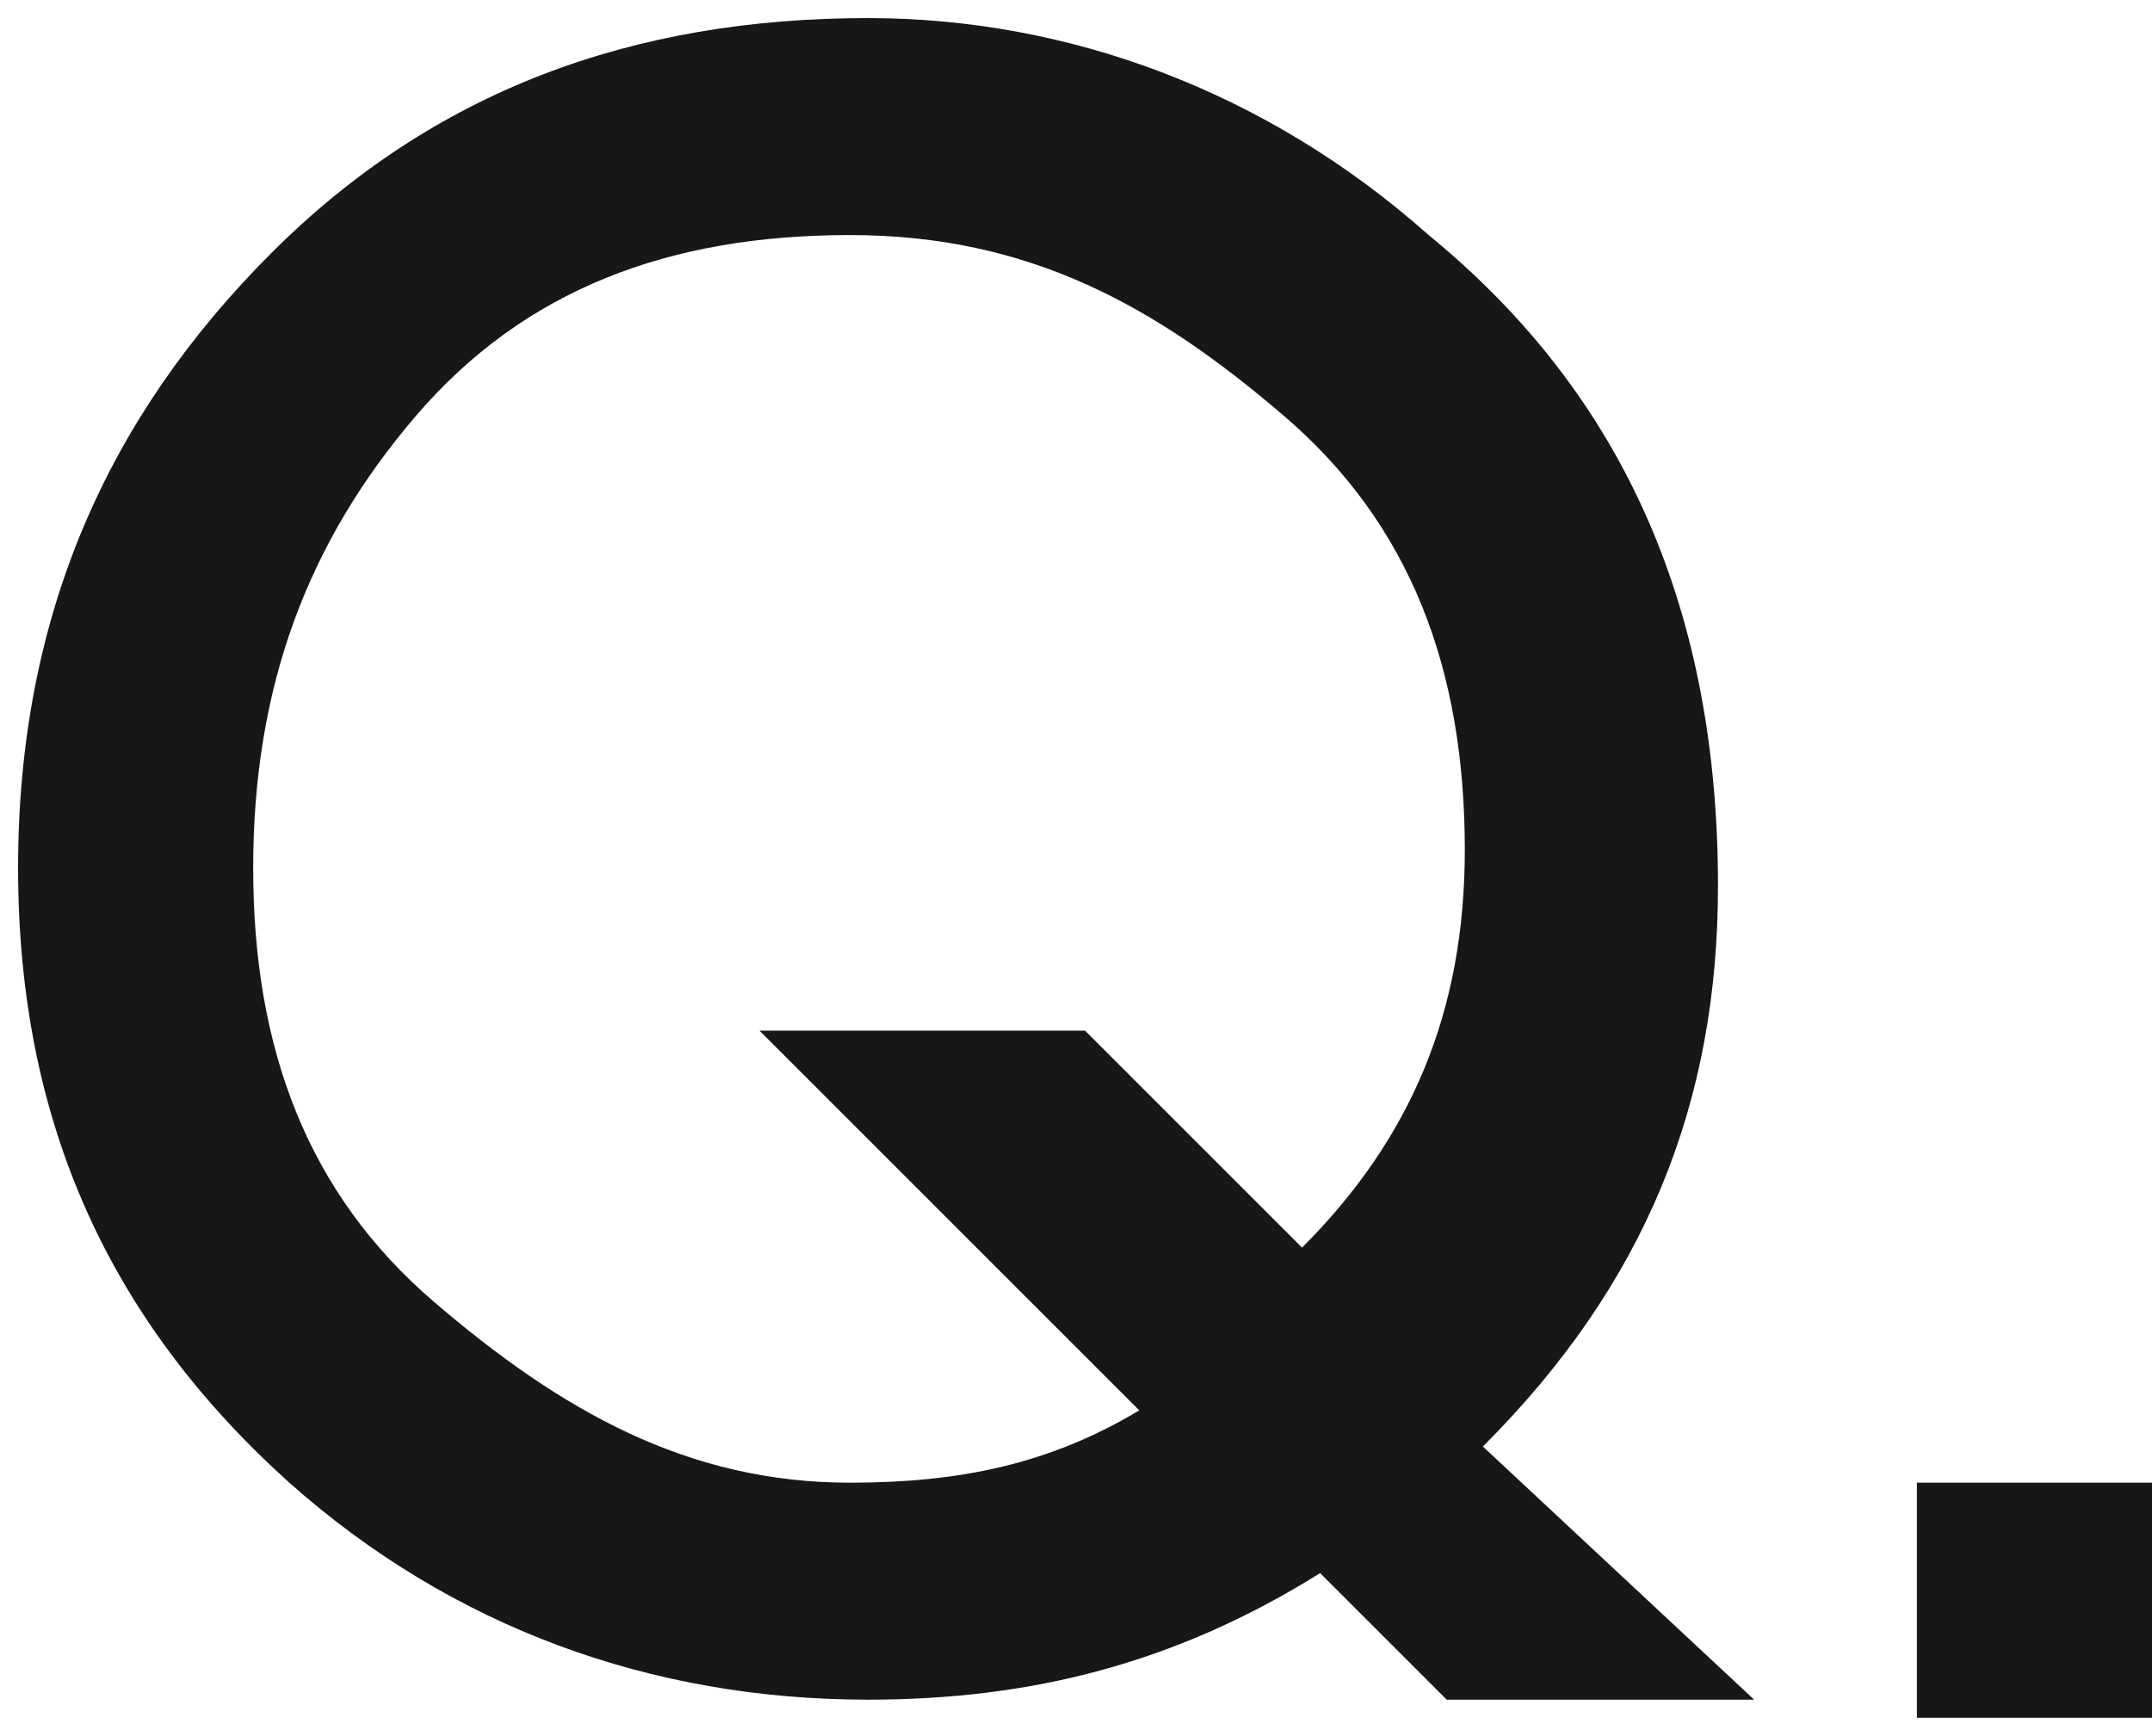 <svg version="1.1" id="レイヤー_1" xmlns="http://www.w3.org/2000/svg" x="0" y="0" viewBox="0 0 11.9 9.6" style="enable-background:new 0 0 11.9 9.6" xml:space="preserve"><style>.st0{fill:#171717}</style><path class="st0" d="M9.7 9.4H8l-.7-.7c-.8.5-1.6.7-2.5.7-1.2 0-2.3-.4-3.2-1.2-1-.9-1.5-2-1.5-3.4s.5-2.5 1.4-3.4S3.5.1 4.8.1C5.9.1 7 .5 7.9 1.3c1.1.9 1.6 2.1 1.6 3.6 0 1.2-.4 2.2-1.3 3.1l1.5 1.4zM7.2 6.9c.6-.6.9-1.3.9-2.2 0-1-.3-1.8-1-2.4s-1.4-1-2.4-1-1.8.3-2.4 1c-.6.7-.9 1.5-.9 2.5s.3 1.8 1 2.4 1.4 1 2.3 1c.6 0 1.1-.1 1.6-.4L4.2 5.7H6l1.2 1.2zM10.6 8.2h1.3v1.3h-1.3z"/></svg>